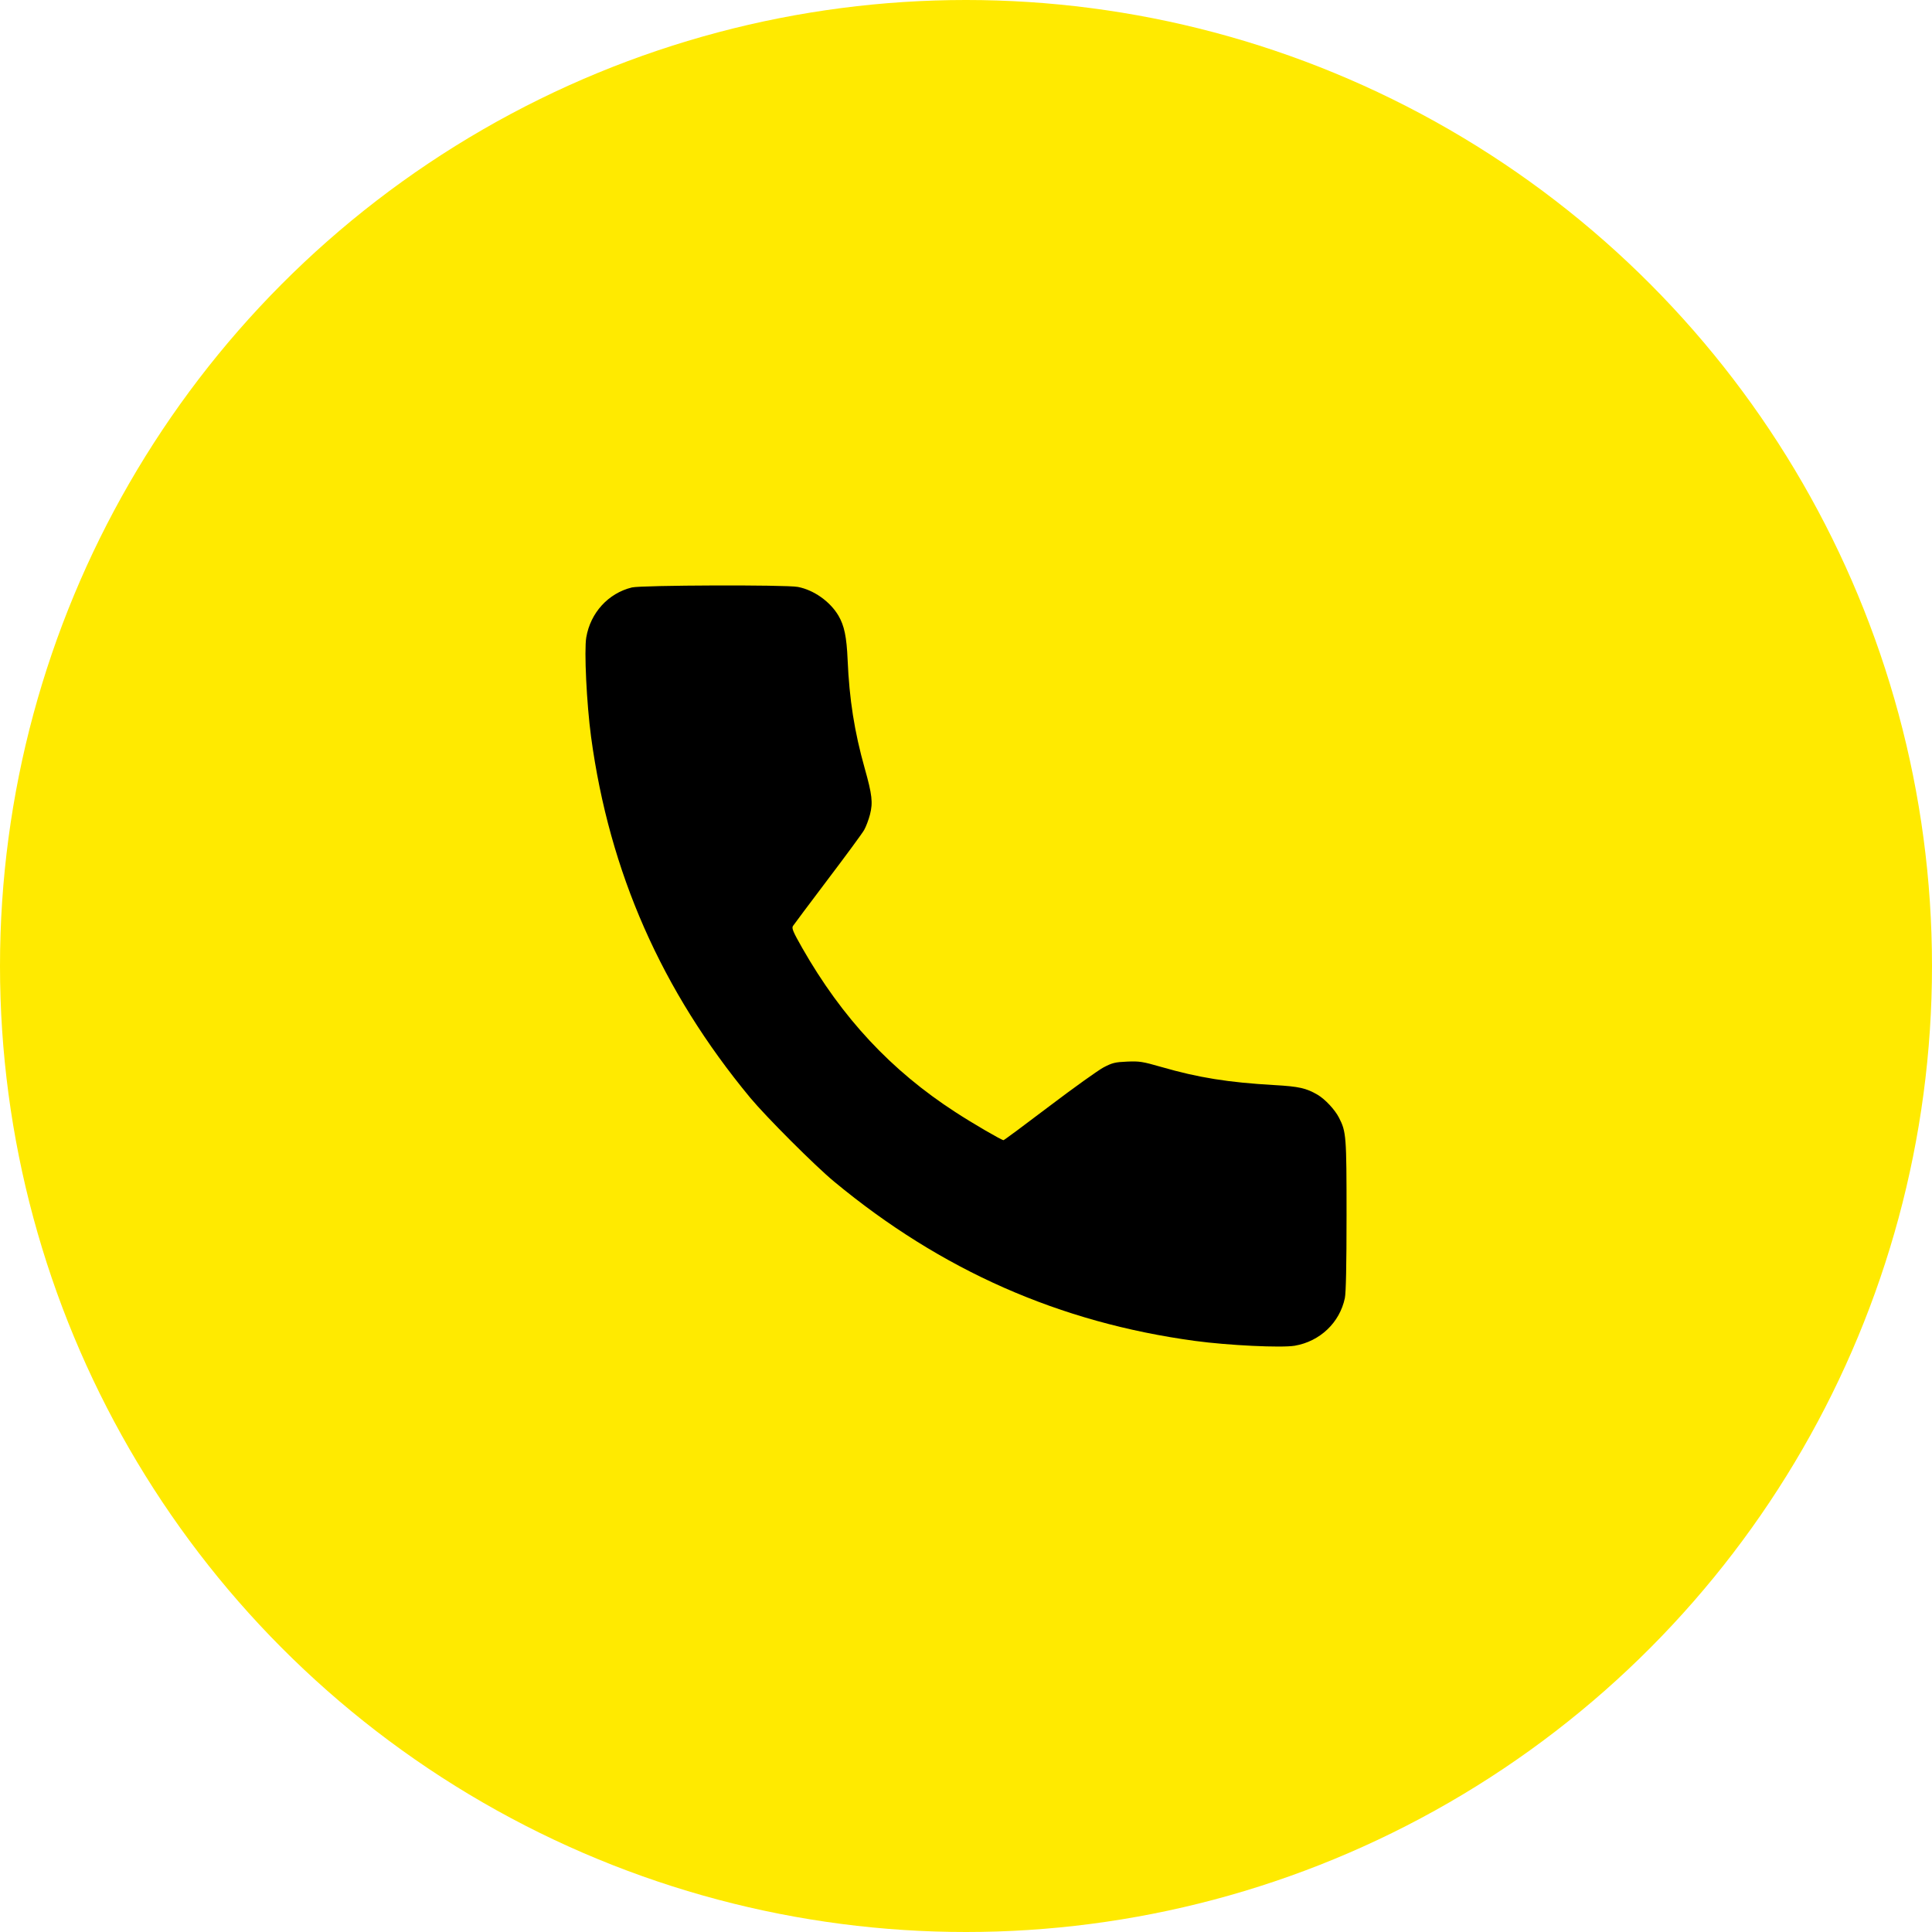 <?xml version="1.0" encoding="UTF-8"?> <svg xmlns="http://www.w3.org/2000/svg" width="33" height="33" viewBox="0 0 33 33" fill="none"><circle cx="16.5" cy="16.5" r="16.5" fill="#FFEA00"></circle><path fill-rule="evenodd" clip-rule="evenodd" d="M10.794 10.034C10.391 10.132 10.086 10.465 10.014 10.887C9.976 11.109 10.02 12.023 10.096 12.586C10.409 14.901 11.302 16.924 12.815 18.751C13.087 19.078 13.921 19.913 14.249 20.184C16.076 21.698 18.098 22.591 20.413 22.904C20.981 22.981 21.89 23.024 22.115 22.986C22.546 22.912 22.883 22.592 22.971 22.173C22.99 22.084 23 21.611 23 20.762C23 19.402 22.995 19.333 22.871 19.091C22.801 18.954 22.634 18.775 22.505 18.699C22.311 18.586 22.188 18.558 21.768 18.534C20.979 18.489 20.473 18.408 19.838 18.225C19.514 18.132 19.463 18.124 19.251 18.133C19.046 18.142 18.999 18.154 18.851 18.231C18.759 18.28 18.34 18.579 17.921 18.897C17.502 19.215 17.151 19.475 17.141 19.475C17.107 19.475 16.615 19.189 16.319 18.996C15.22 18.284 14.384 17.387 13.701 16.189C13.547 15.918 13.52 15.855 13.544 15.817C13.56 15.792 13.827 15.436 14.137 15.025C14.448 14.615 14.728 14.234 14.76 14.177C14.792 14.121 14.837 14.002 14.86 13.913C14.912 13.709 14.897 13.575 14.77 13.124C14.594 12.498 14.507 11.947 14.478 11.269C14.461 10.877 14.421 10.687 14.322 10.517C14.18 10.275 13.899 10.076 13.627 10.025C13.426 9.986 10.956 9.995 10.794 10.034Z" fill="black"></path></svg> 